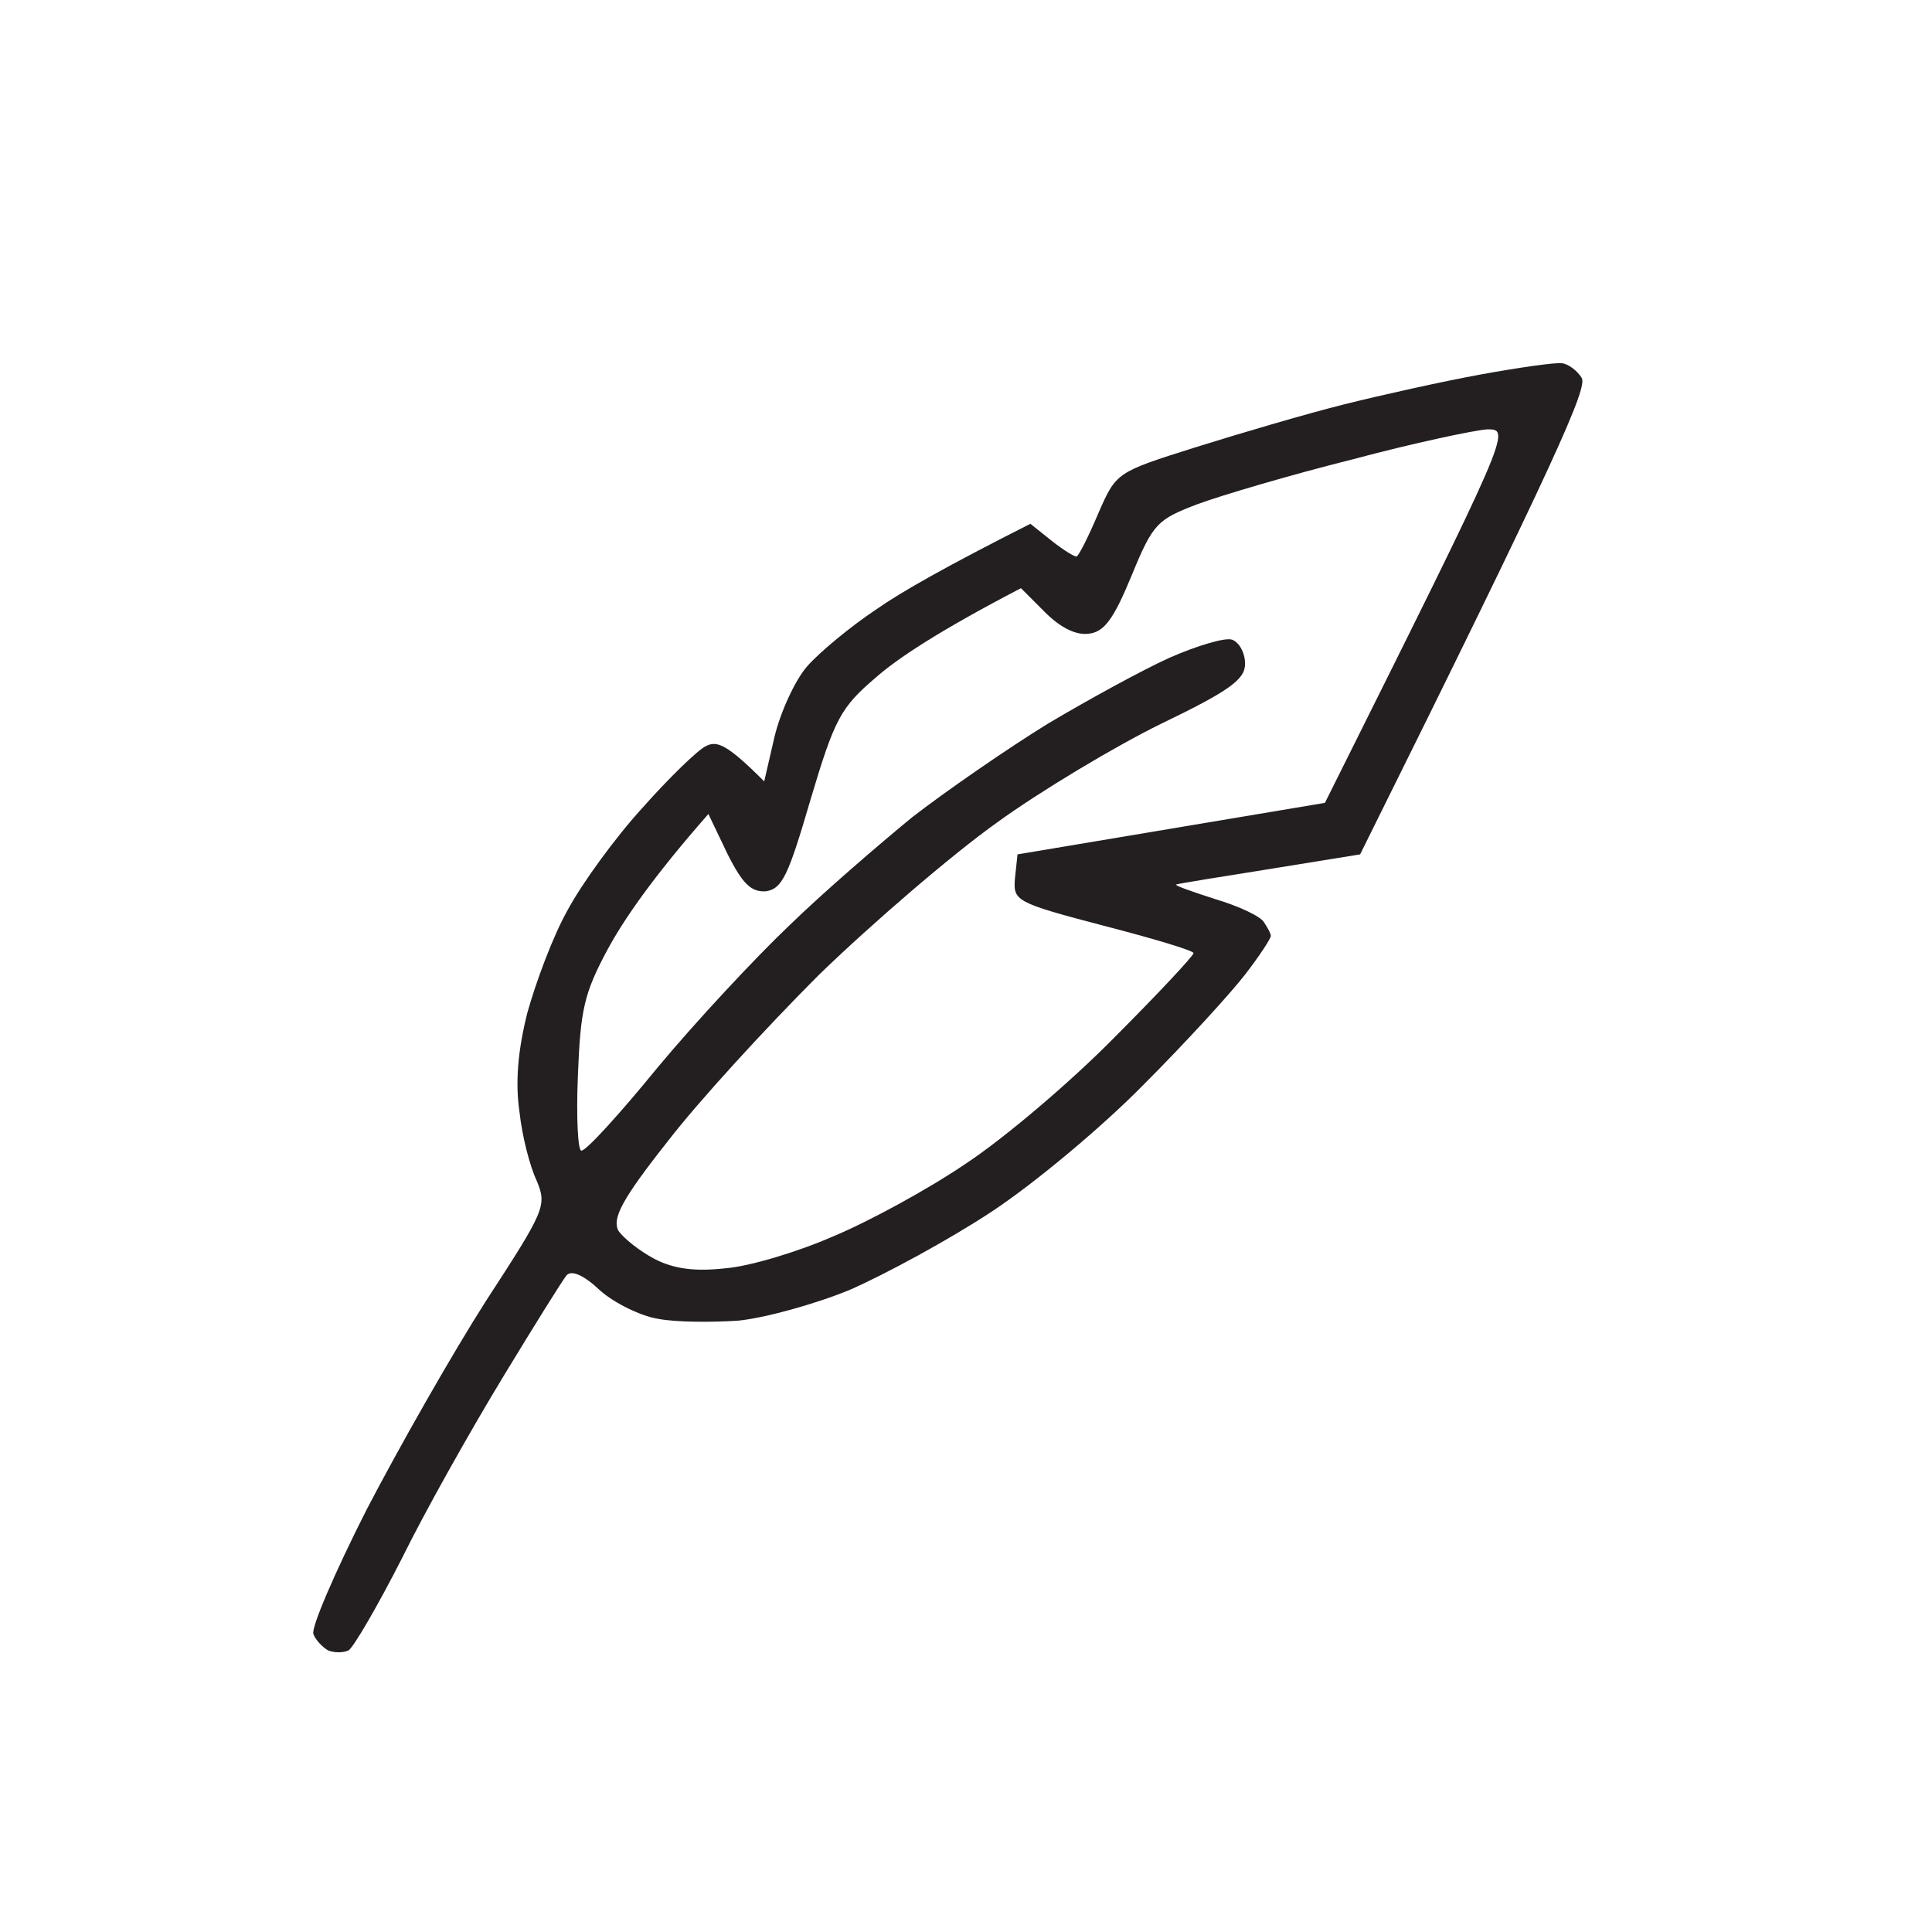 <svg xmlns="http://www.w3.org/2000/svg" viewBox="0 0 225 225" width="225" height="225"><style>.a{fill:#231f20}</style><path fill-rule="evenodd" class="a" d="m181.9 42.3c0.8 0.1 1.8 0.9 2.3 1.7 0.7 1.1-2.5 8.6-25.8 55.5l-10.5 1.7c-5.7 0.9-10.6 1.7-10.9 1.8-0.3 0.1 1.7 0.8 4.5 1.7 2.7 0.8 5.3 2 5.7 2.7 0.4 0.6 0.8 1.3 0.8 1.6 0 0.3-1.3 2.3-3 4.5-1.7 2.2-7 8-11.8 12.8-4.8 4.9-12.7 11.5-17.7 14.8-5 3.3-12.4 7.3-16.5 9.1-4.1 1.7-10 3.3-13 3.6-3 0.2-7.2 0.2-9.3-0.2-2-0.3-5.1-1.8-6.8-3.3-1.9-1.8-3.3-2.4-3.9-1.8-0.5 0.6-3.8 5.9-7.5 12-3.7 6.1-9 15.5-11.7 21-2.8 5.5-5.6 10.3-6.2 10.7-0.6 0.3-1.7 0.3-2.4 0-0.7-0.4-1.5-1.3-1.7-1.9-0.3-0.7 2.5-7.2 6.2-14.5 3.8-7.3 10-18.2 13.9-24.3 6.9-10.6 7.1-11.1 5.9-14-0.8-1.7-1.7-5.2-2-8-0.5-3.4-0.2-7.1 0.9-11.5 1-3.6 3-9 4.7-12 1.6-3 5.5-8.4 8.7-11.9 3.1-3.5 6.5-6.8 7.4-7.2 1.3-0.7 2.5-0.2 6.8 4.1l1.2-5.2c0.7-2.9 2.4-6.6 3.8-8.2 1.4-1.6 5-4.6 8-6.6 3-2.1 8.3-5.1 18-10l2.5 2c1.4 1.1 2.7 1.9 2.9 1.8 0.3-0.2 1.4-2.4 2.5-5 2.1-4.8 2.1-4.8 11.3-7.7 5.1-1.6 12.9-3.9 17.3-5 4.4-1.1 11.6-2.7 16-3.5 4.4-0.8 8.6-1.4 9.4-1.3zm-42.4 16.4c-4.7 1.8-5.2 2.2-7.7 8.3-2.1 5.1-3.2 6.6-5 6.8-1.5 0.2-3.3-0.7-5.1-2.5l-2.8-2.8c-9.6 5-14.4 8.2-16.9 10.4-4.1 3.5-4.8 4.8-7.6 14.2-2.6 8.9-3.3 10.4-5.2 10.7-1.7 0.1-2.7-0.8-4.5-4.4l-2.2-4.6c-6.6 7.5-9.9 12.4-11.7 15.7-2.8 5.2-3.2 7.1-3.5 14.8-0.2 4.8 0 8.7 0.4 8.7 0.5 0.1 4.5-4.3 8.9-9.7 4.5-5.4 11.4-12.8 15.3-16.5 3.9-3.8 10.4-9.4 14.3-12.6 4-3.1 11.1-8 15.8-10.9 4.7-2.8 11.1-6.3 14.2-7.7 3.2-1.4 6.5-2.4 7.3-2.1 0.8 0.3 1.5 1.5 1.5 2.8 0 1.8-1.7 3.1-9.8 7-5.3 2.6-14 7.8-19.1 11.5-5.2 3.7-14.5 11.7-20.7 17.7-6.1 6.1-14.1 14.8-17.7 19.5-5.3 6.7-6.4 8.9-5.7 10.3 0.6 0.9 2.5 2.4 4.2 3.3 2.3 1.2 4.8 1.5 8.3 1.1 2.7-0.2 8.4-1.9 12.5-3.7 4.1-1.7 11.1-5.5 15.5-8.5 4.4-2.9 12.2-9.5 17.3-14.7 5.1-5.1 9.2-9.5 9.2-9.8 0-0.3-4.7-1.7-10.5-3.2-10.3-2.7-10.5-2.9-10.3-5.5l0.3-2.8 35.8-6c21.7-43.5 21.7-43.5 18.9-43.5-1.5 0.1-8.6 1.6-15.7 3.5-7.2 1.8-15.3 4.2-18 5.2z"></path></svg>
